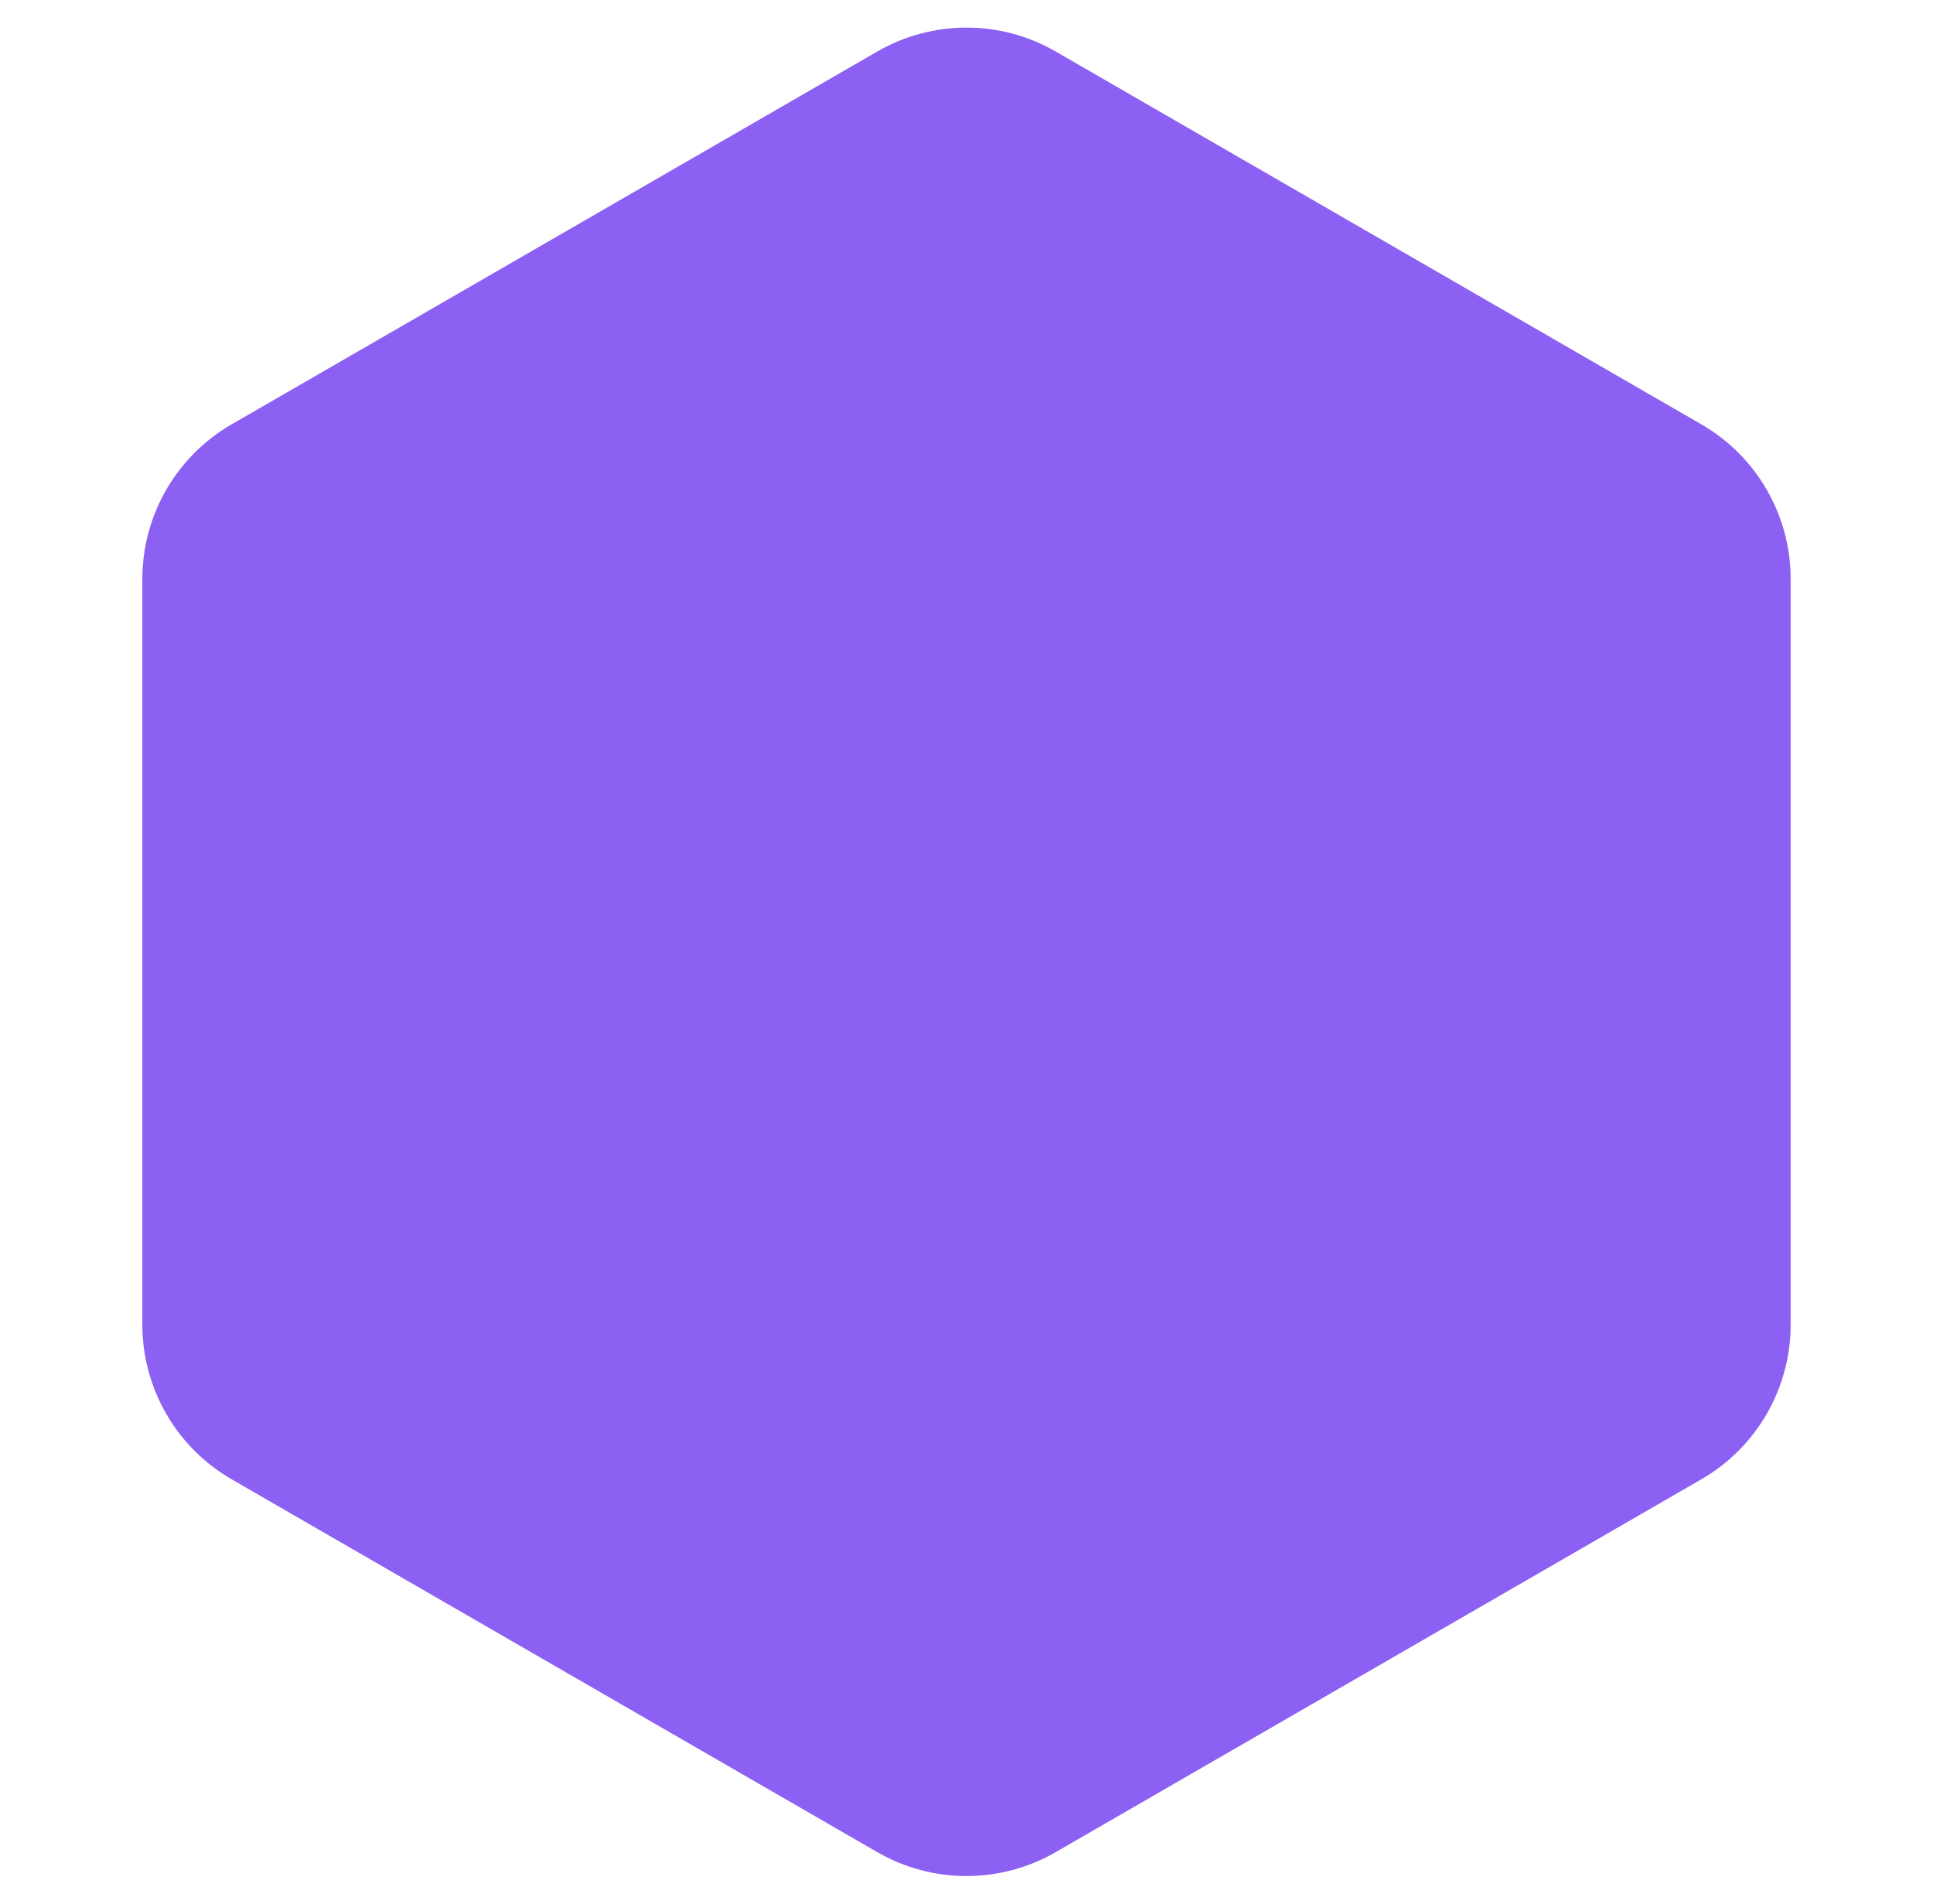 <svg width="65" height="64" viewBox="0 0 65 64" fill="none" xmlns="http://www.w3.org/2000/svg">
<path d="M35.5 62.268C33.644 63.34 31.356 63.34 29.5 62.268L7.787 49.732C5.931 48.66 4.787 46.679 4.787 44.536L4.787 19.464C4.787 17.32 5.931 15.34 7.787 14.268L29.5 1.732C31.356 0.66 33.644 0.66 35.5 1.732L57.213 14.268C59.069 15.34 60.213 17.32 60.213 19.464L60.213 44.536C60.213 46.679 59.069 48.66 57.213 49.732L35.5 62.268Z" fill="#8C60F2"/>
</svg>
